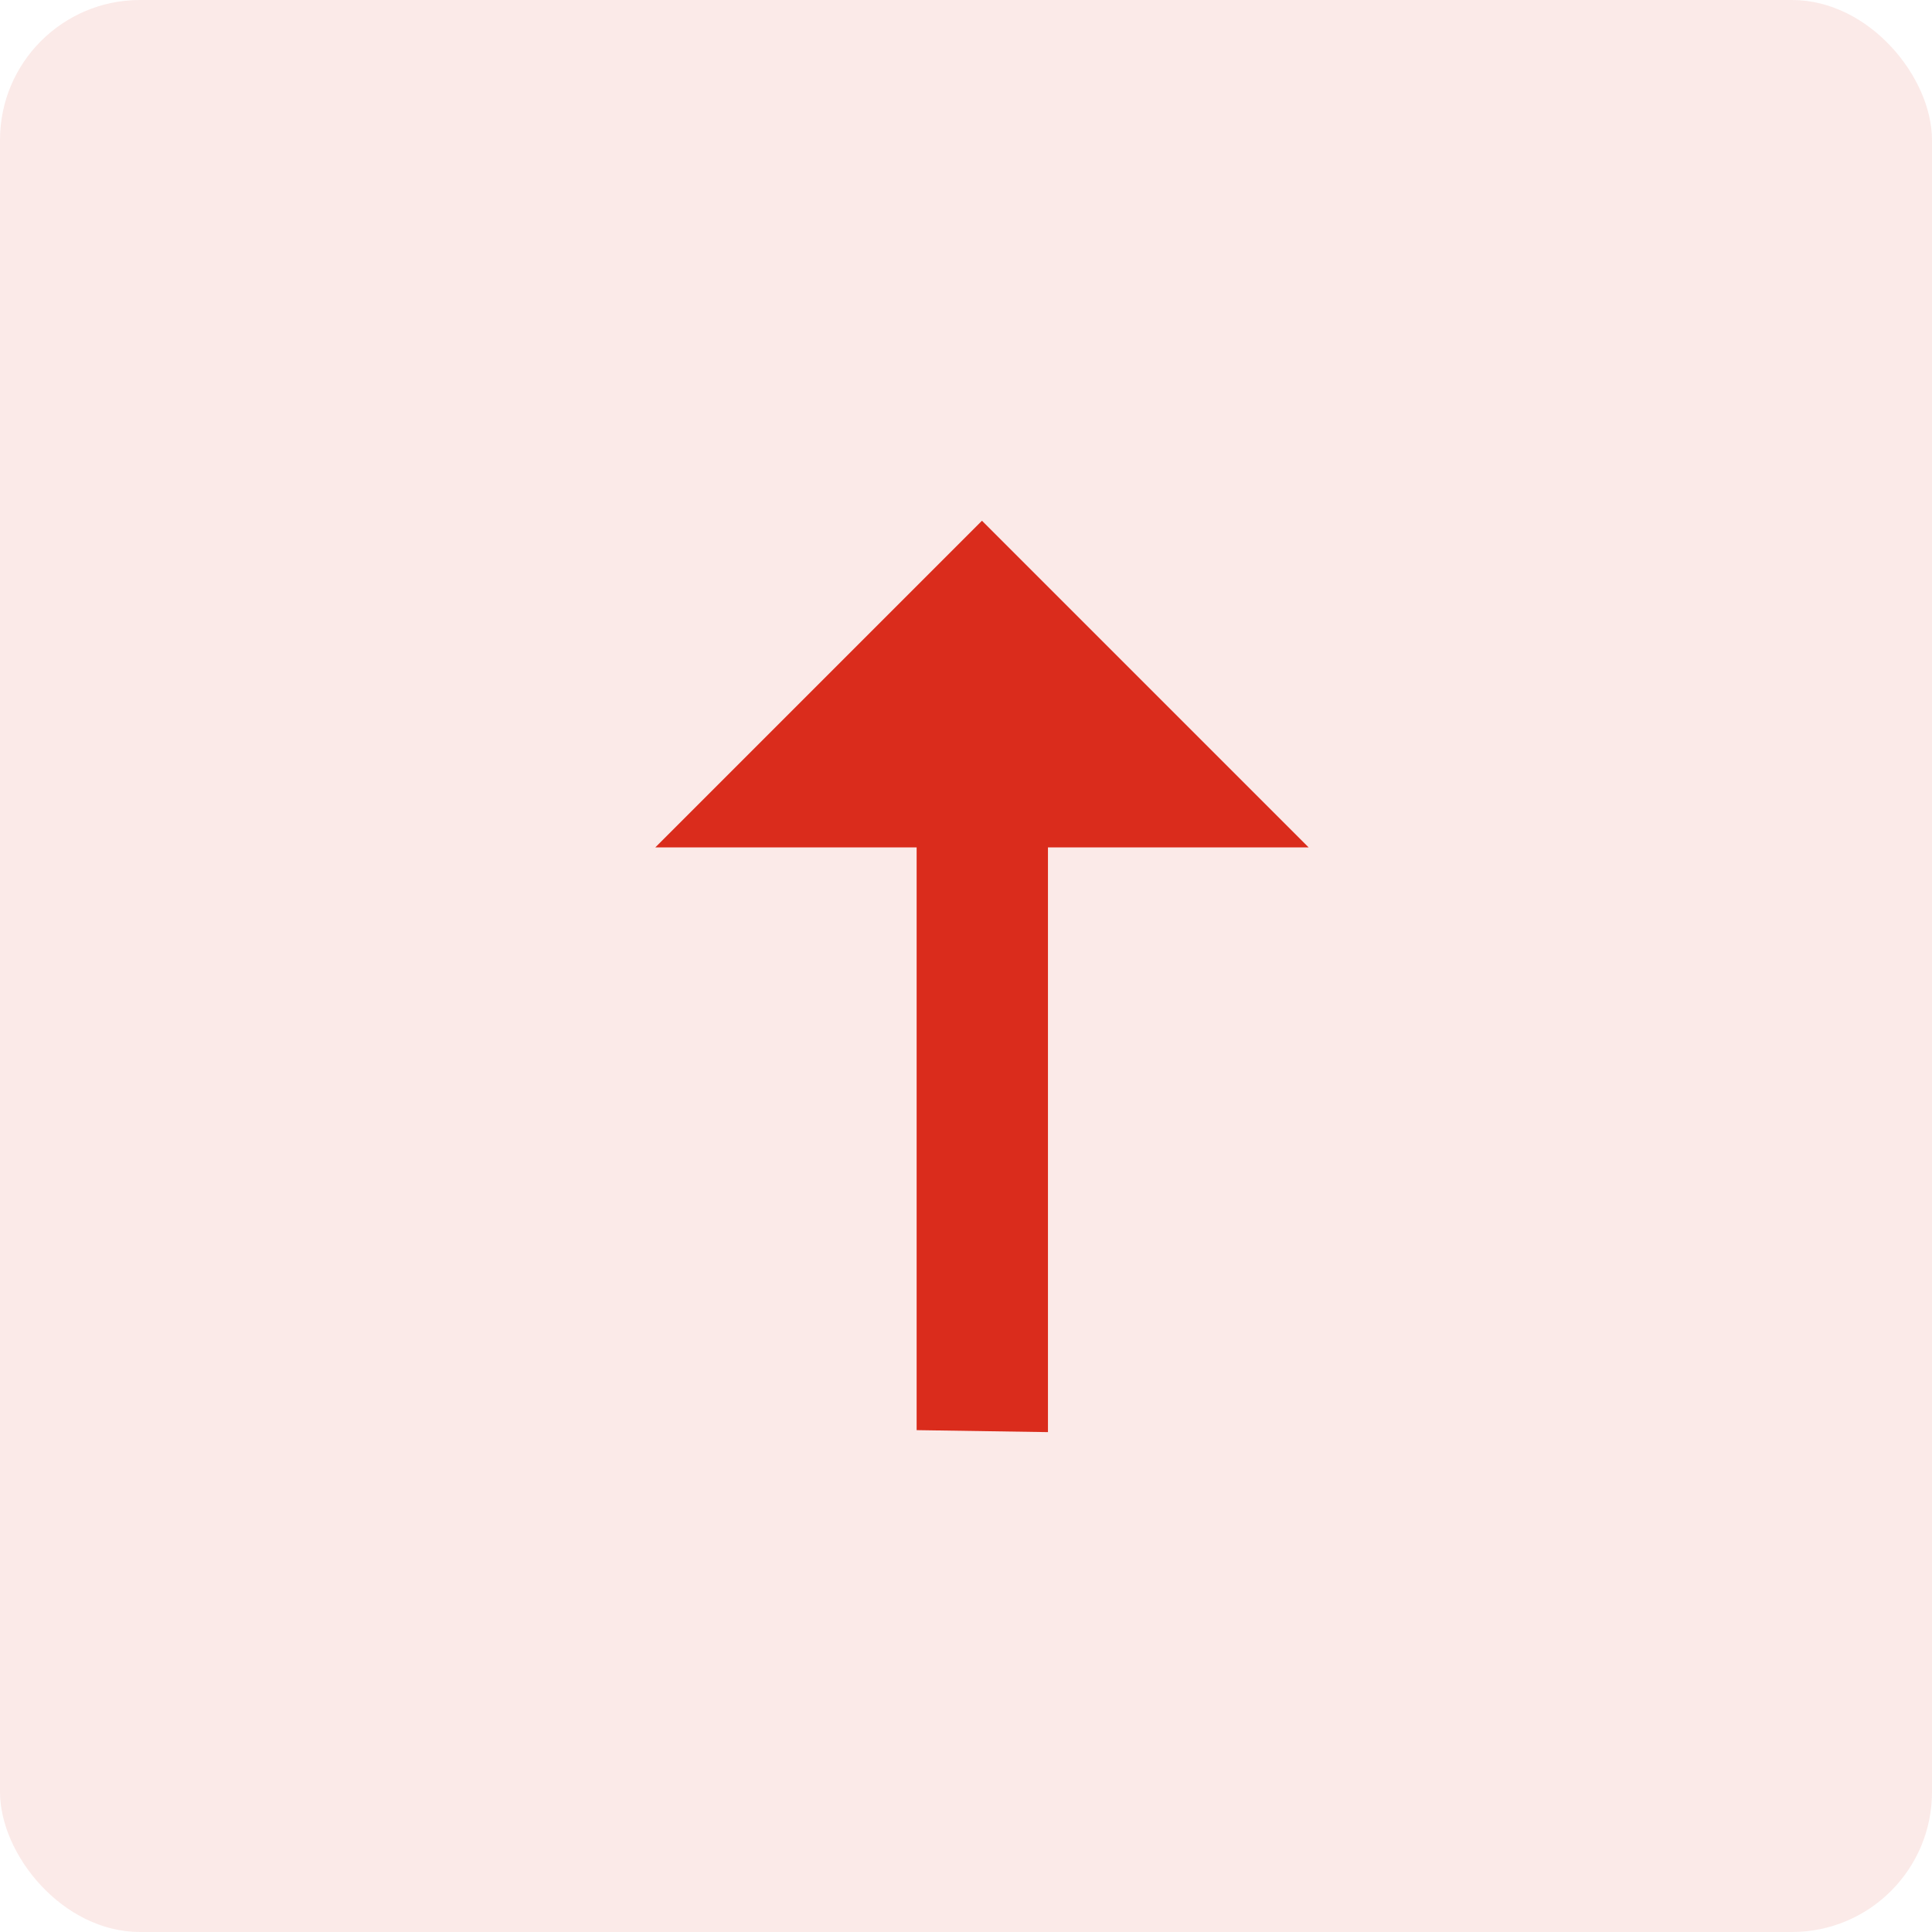 <svg width="38" height="38" viewBox="0 0 38 38" fill="none" xmlns="http://www.w3.org/2000/svg">
<rect opacity="0.1" width="38" height="38" rx="2.754" fill="#DA2C1C"/>
<path d="M12.889 16.667H18.029V28.129L20.612 28.168V16.667H25.739L19.314 10.242L12.889 16.667Z" fill="#DA2C1C"/>
</svg>
